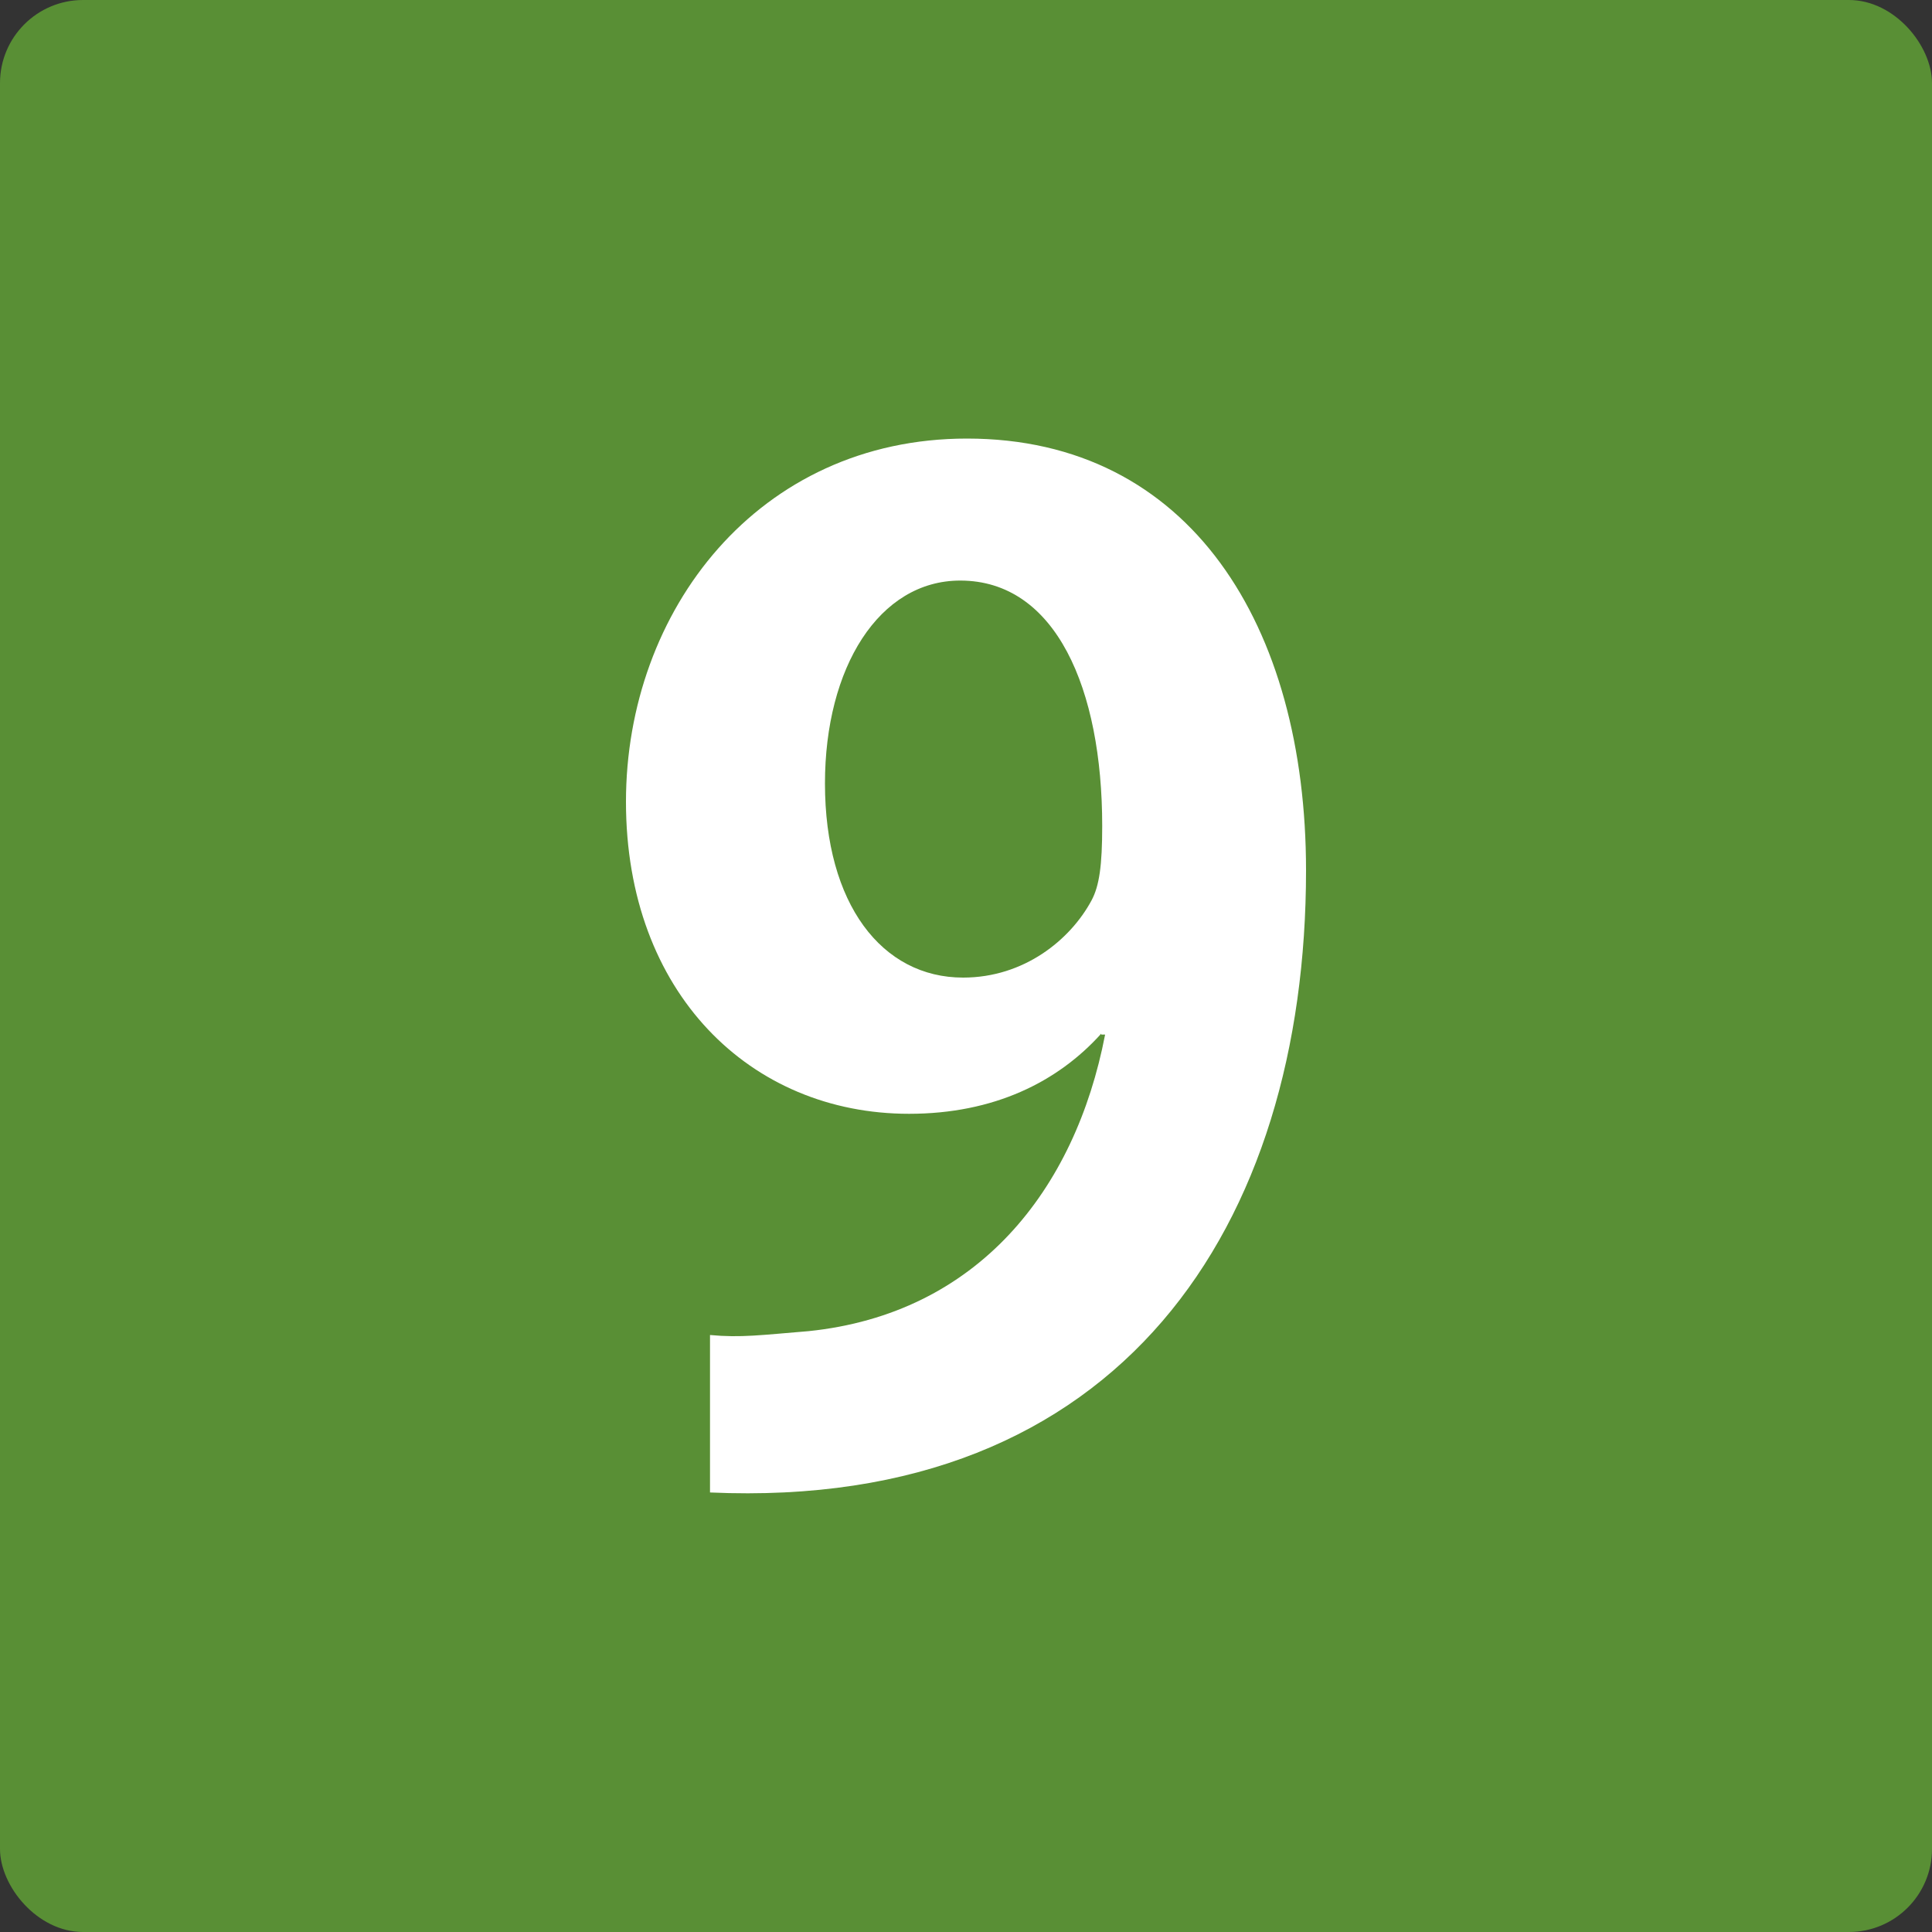 <?xml version="1.0" encoding="UTF-8"?><svg id="_イヤー_1" xmlns="http://www.w3.org/2000/svg" width="20" height="20" viewBox="0 0 20 20"><rect x="0" y="0" width="20" height="20" fill="#333333" stroke="none"/><defs><style>.cls-1{fill:#fff;}.cls-2{fill:#598f35;}</style></defs><g id="_景"><rect class="cls-2" width="20" height="20" rx=".86" ry=".86"/></g><path class="cls-1" d="M11.4,10.7c-.45,.5-1.11,.83-1.99,.83-1.64,0-2.93-1.25-2.93-3.23s1.37-3.76,3.53-3.76c2.31,0,3.51,1.94,3.51,4.47,0,3.67-1.91,6.63-6.17,6.44v-1.63c.32,.03,.53,0,1.02-.04,1.75-.18,2.76-1.46,3.07-3.07h-.04Zm-2.86-2.59c0,1.25,.59,2.01,1.43,2.01,.63,0,1.11-.39,1.33-.8,.08-.15,.11-.36,.11-.77,0-1.42-.48-2.54-1.47-2.54-.84,0-1.4,.9-1.4,2.1Z"/></svg>
